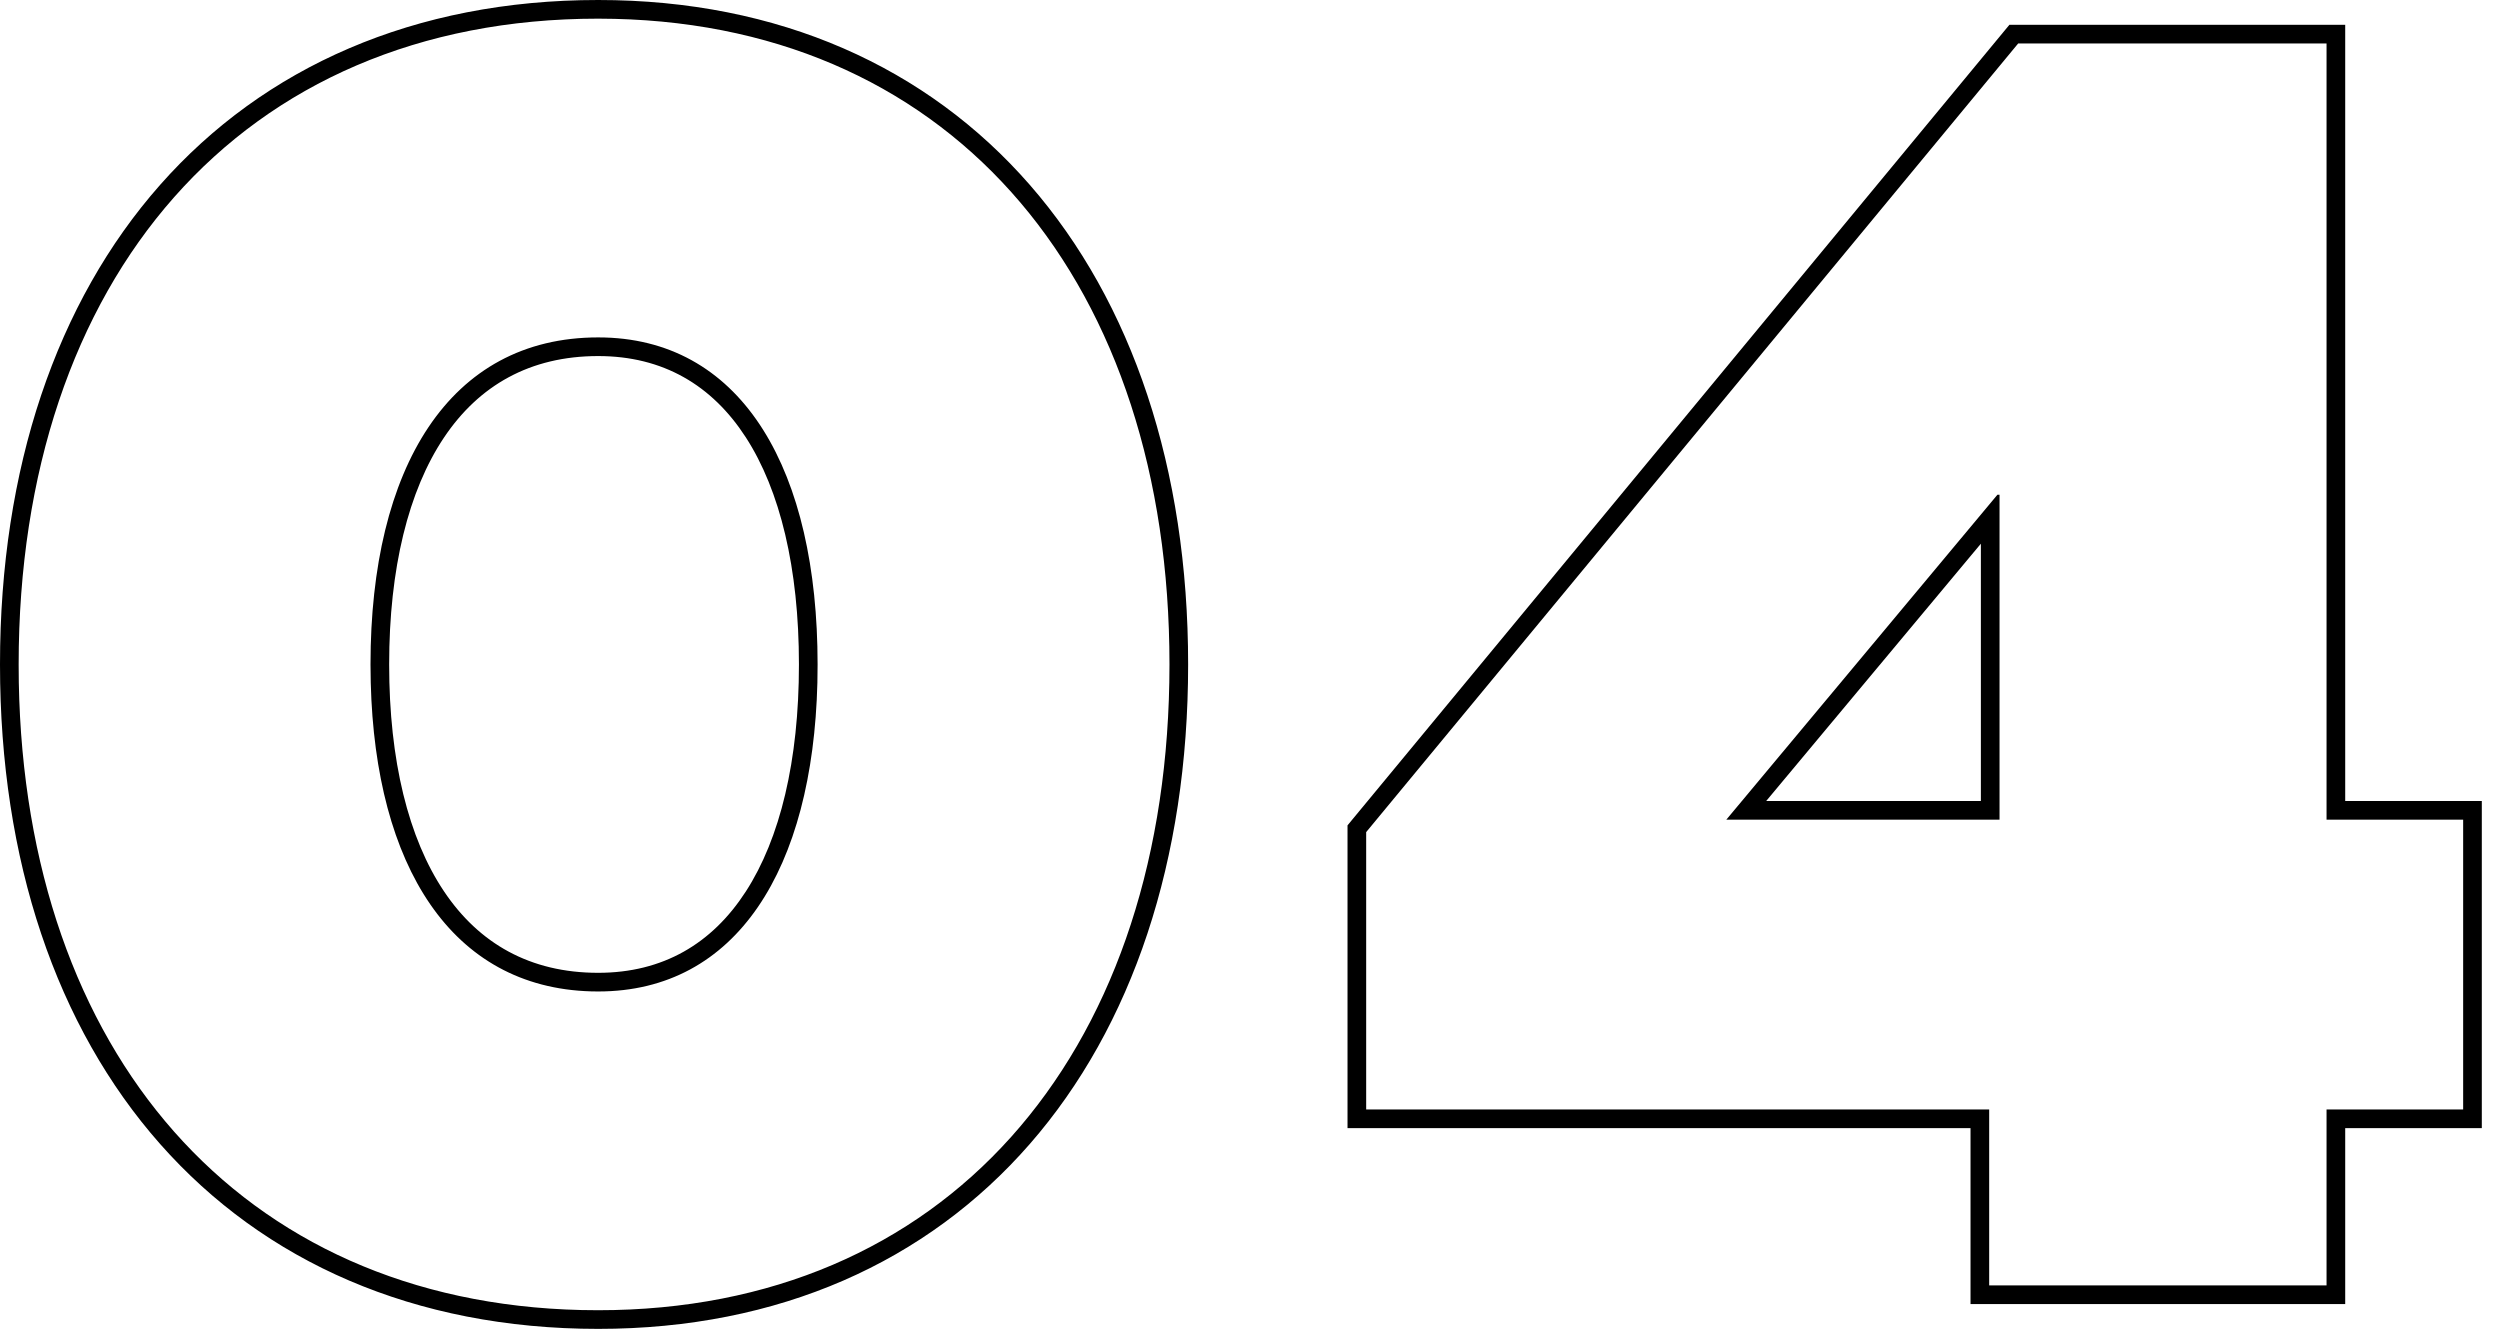 <svg width="134" height="72" viewBox="0 0 134 72" fill="none" xmlns="http://www.w3.org/2000/svg">
<path d="M132.025 59.467V43.935H124.703V2.331H108.173L73.227 44.601V59.467H106.62V68.897H124.703V59.467H132.025ZM107.175 26.517V43.935H92.53L107.063 26.517H107.175ZM94.667 42.935H106.175V29.142L94.667 42.935ZM125.703 42.935H133.025V60.467H125.703V69.897H105.62V60.467H72.227V44.24L72.455 43.963L107.702 1.331H125.703V42.935Z" fill="black"/>
<path d="M62.684 35.614C62.684 15.302 51.288 1.439 32.942 1.011L32.063 1C12.87 1 1 14.979 1 35.614L1.008 36.576C1.366 56.363 12.799 69.796 31.169 70.218L32.063 70.228C50.629 70.228 62.314 56.682 62.675 36.576L62.684 35.614ZM42.823 35.614C42.823 30.453 41.815 26.285 39.975 23.44C38.165 20.644 35.532 19.085 32.063 19.085C28.41 19.085 25.668 20.66 23.797 23.454C21.895 26.295 20.859 30.457 20.859 35.614C20.859 40.772 21.894 44.934 23.797 47.774C25.668 50.568 28.41 52.143 32.063 52.143V53.143L31.691 53.138C24.191 52.93 20.123 46.422 19.872 36.592L19.859 35.614C19.859 25.075 24.076 18.085 32.063 18.085L32.42 18.09C39.846 18.304 43.823 25.24 43.823 35.614L43.812 36.592C43.563 46.584 39.479 53.142 32.063 53.143V52.143C35.532 52.142 38.165 50.584 39.975 47.787C41.815 44.943 42.823 40.775 42.823 35.614ZM63.684 35.614C63.684 46.116 60.69 55.021 55.199 61.316C49.696 67.626 41.758 71.228 32.063 71.228C22.209 71.228 14.159 67.63 8.585 61.321C3.022 55.026 5.97024e-05 46.118 0 35.614C0 25.11 3.022 16.202 8.585 9.906C14.159 3.597 22.209 0 32.063 0C41.758 3.78256e-05 49.696 3.602 55.199 9.911C60.69 16.206 63.684 25.112 63.684 35.614Z" fill="black"/>
</svg>
